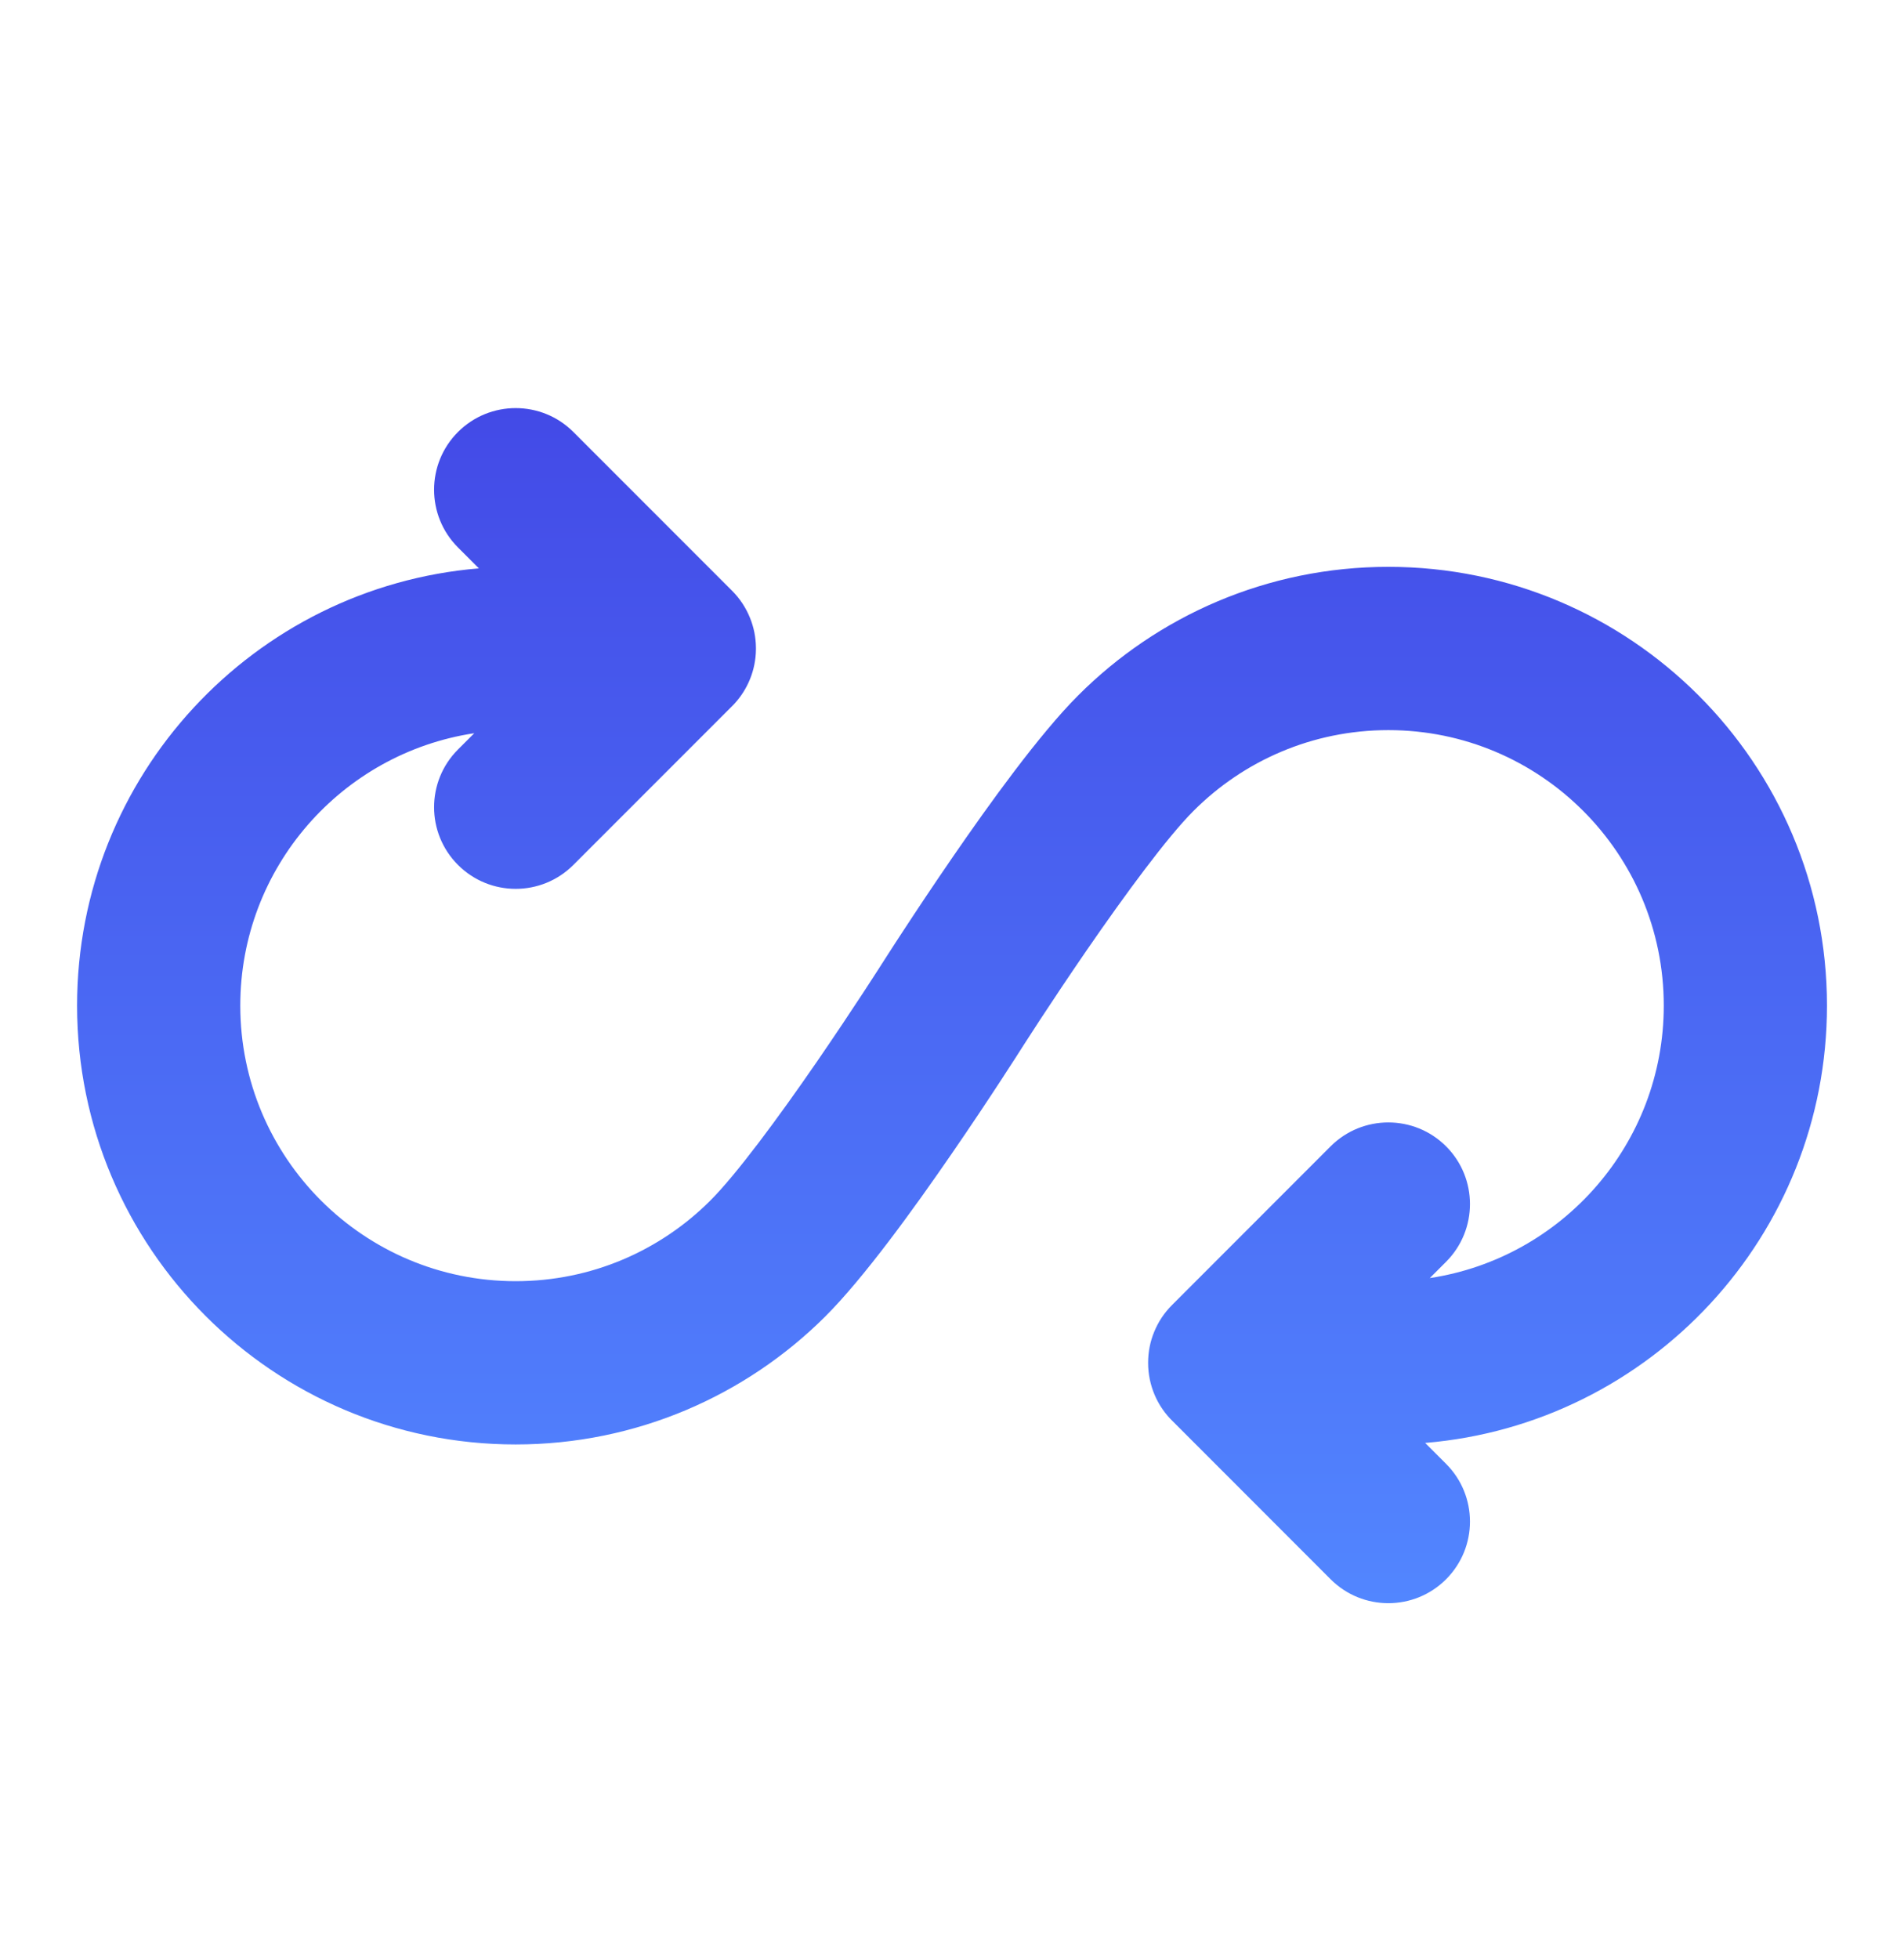 <svg width="35" height="36" viewBox="0 0 35 36" fill="none" xmlns="http://www.w3.org/2000/svg">
<path d="M10.54 7.937C9.954 7.352 9.005 7.352 8.419 7.937C7.833 8.523 7.833 9.473 8.419 10.059L8.803 10.443C4.667 10.786 1.417 14.252 1.417 18.477C1.417 22.93 5.027 26.54 9.479 26.54C11.697 26.54 13.708 25.642 15.164 24.195C15.876 23.487 16.8 22.207 17.487 21.209C17.845 20.69 18.164 20.209 18.393 19.859C18.508 19.683 18.601 19.54 18.665 19.44L18.739 19.324L18.759 19.293L18.767 19.281L18.772 19.273L18.789 19.246L18.858 19.139C18.918 19.045 19.006 18.909 19.116 18.741C19.336 18.406 19.64 17.948 19.98 17.454C20.688 16.427 21.458 15.381 21.939 14.9C22.857 13.981 24.122 13.415 25.521 13.415C28.317 13.415 30.584 15.681 30.584 18.477C30.584 21.014 28.717 23.116 26.283 23.483L26.582 23.184C27.168 22.598 27.168 21.648 26.582 21.062C25.996 20.477 25.046 20.477 24.46 21.062L21.544 23.979C21.399 24.124 21.29 24.291 21.217 24.47C21.144 24.645 21.105 24.838 21.105 25.04C21.105 25.248 21.147 25.446 21.224 25.627C21.289 25.781 21.382 25.927 21.502 26.057C21.517 26.073 21.533 26.089 21.549 26.105L24.46 29.017C25.046 29.603 25.996 29.603 26.582 29.017C27.168 28.431 27.168 27.482 26.582 26.896L26.198 26.512C30.334 26.168 33.584 22.702 33.584 18.477C33.584 14.024 29.974 10.415 25.521 10.415C23.293 10.415 21.274 11.32 19.817 12.78C19.111 13.486 18.193 14.759 17.509 15.753C17.153 16.271 16.835 16.749 16.607 17.098C16.492 17.272 16.4 17.415 16.336 17.515L16.262 17.63L16.242 17.661L16.229 17.682L16.211 17.709L16.142 17.817C16.081 17.911 15.993 18.048 15.883 18.216C15.663 18.552 15.357 19.012 15.016 19.508C14.305 20.54 13.532 21.587 13.049 22.067C12.132 22.979 10.873 23.54 9.479 23.54C6.684 23.54 4.417 21.273 4.417 18.477C4.417 15.94 6.283 13.839 8.718 13.472L8.419 13.771C7.833 14.357 7.833 15.306 8.419 15.892C9.005 16.478 9.954 16.478 10.54 15.892L13.452 12.98C13.467 12.965 13.482 12.95 13.496 12.935C13.741 12.671 13.893 12.317 13.896 11.929C13.896 11.924 13.896 11.919 13.896 11.915C13.896 11.91 13.896 11.905 13.896 11.901C13.894 11.707 13.856 11.523 13.787 11.353C13.714 11.172 13.604 11.001 13.457 10.854L10.54 7.937Z" fill="url(#paint0_linear_788_1629)"/>
<defs>
<linearGradient id="paint0_linear_788_1629" x1="17.5" y1="7.498" x2="17.5" y2="29.456" gradientUnits="userSpaceOnUse">
<stop stop-color="#434AE7"/>
<stop offset="1" stop-color="#5286FF"/>
</linearGradient>
</defs>
</svg>
